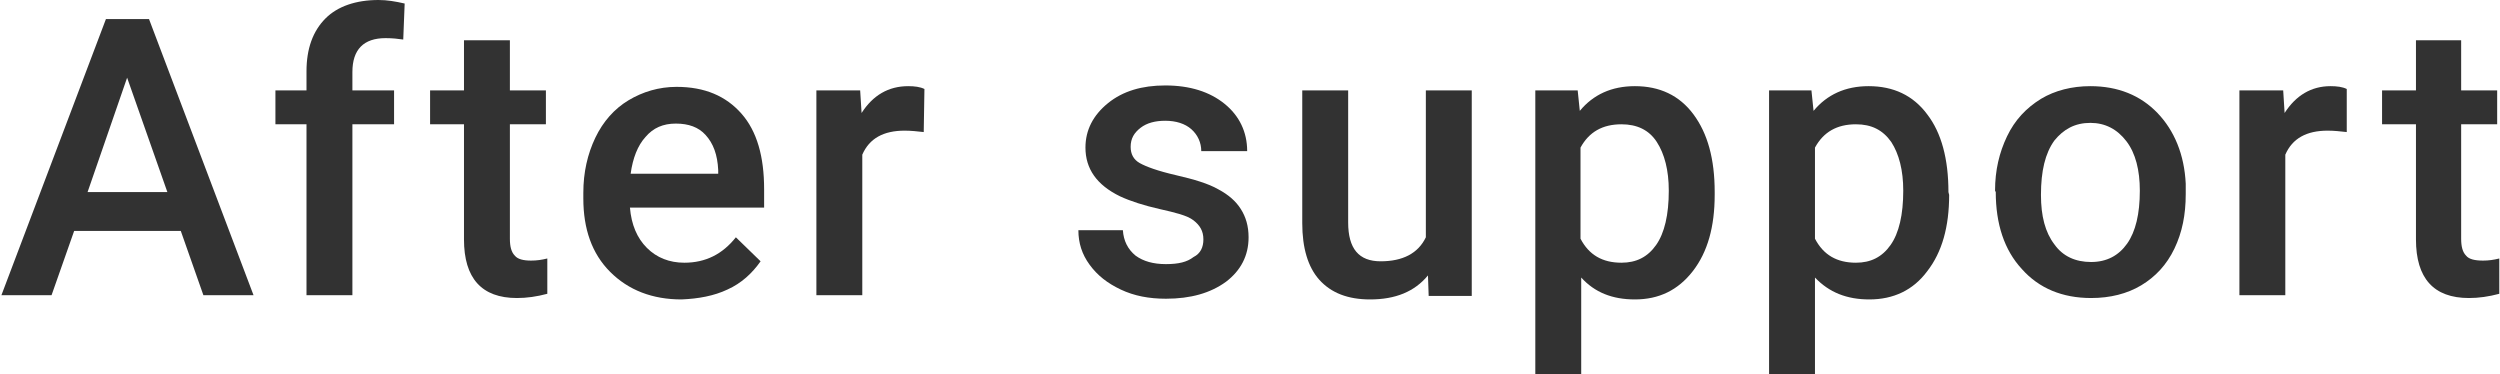 <?xml version="1.0" encoding="utf-8"?>
<!-- Generator: Adobe Illustrator 26.5.1, SVG Export Plug-In . SVG Version: 6.00 Build 0)  -->
<svg version="1.1" id="Layer_2_00000161603363582373734050000013807304256947442574_"
	 xmlns="http://www.w3.org/2000/svg" xmlns:xlink="http://www.w3.org/1999/xlink" x="0px" y="0px" viewBox="0 0 354 53"
	 style="enable-background:new 0 0 354 53;" xml:space="preserve">
<style type="text/css">
	.st0{fill:#323232;}
</style>
<g id="_レイヤー_4">
	<g>
		<path class="st0" d="M25.6,32.7H10.5l-3.2,9.1H0.2L15,2.7h6.1l14.8,39.1h-7.1C28.8,41.8,25.6,32.7,25.6,32.7z M12.4,27.2h11.3
			L18,11L12.4,27.2L12.4,27.2z"/>
		<path class="st0" d="M43.4,41.8V17.6h-4.4v-4.8h4.4v-2.7c0-3.2,0.9-5.7,2.7-7.5C47.8,0.9,50.4,0,53.6,0c1.2,0,2.4,0.2,3.7,0.5
			l-0.2,5.1c-0.7-0.1-1.5-0.2-2.5-0.2c-3.1,0-4.7,1.6-4.7,4.8v2.6h5.9v4.8h-5.9v24.2L43.4,41.8L43.4,41.8z"/>
		<path class="st0" d="M72.2,5.7v7.1h5.1v4.8h-5.1v16.2c0,1.1,0.2,1.9,0.7,2.4c0.4,0.5,1.2,0.7,2.3,0.7c0.8,0,1.5-0.1,2.3-0.3v5
			c-1.5,0.4-2.9,0.6-4.3,0.6c-5,0-7.5-2.8-7.5-8.3V17.6h-4.8v-4.8h4.8V5.7H72.2z"/>
		<path class="st0" d="M96.5,42.4c-4.1,0-7.5-1.3-10.1-3.9s-3.8-6.1-3.8-10.4v-0.8c0-2.9,0.6-5.5,1.7-7.8c1.1-2.3,2.7-4.1,4.7-5.3
			s4.3-1.9,6.8-1.9c4,0,7,1.3,9.2,3.8c2.2,2.5,3.2,6.1,3.2,10.7v2.6h-19c0.2,2.4,1,4.3,2.4,5.7c1.4,1.4,3.2,2.1,5.3,2.1
			c3,0,5.4-1.2,7.3-3.6l3.5,3.4c-1.2,1.7-2.7,3.1-4.7,4C101.1,41.9,98.9,42.3,96.5,42.4L96.5,42.4z M95.7,17.5
			c-1.8,0-3.2,0.6-4.3,1.9c-1.1,1.2-1.8,3-2.1,5.2h12.4v-0.5c-0.1-2.2-0.7-3.8-1.8-5C98.9,18,97.5,17.5,95.7,17.5L95.7,17.5z"/>
		<path class="st0" d="M130.8,18.7c-0.9-0.1-1.8-0.2-2.7-0.2c-3,0-5,1.1-6,3.4v19.9h-6.5V12.8h6.2L122,16c1.6-2.5,3.8-3.8,6.6-3.8
			c0.9,0,1.7,0.1,2.3,0.4L130.8,18.7L130.8,18.7z"/>
		<path class="st0" d="M170.4,33.9c0-1.2-0.5-2-1.4-2.7s-2.6-1.1-4.8-1.6c-2.2-0.5-4.1-1.1-5.6-1.8c-3.3-1.6-4.9-3.9-4.9-6.9
			c0-2.5,1.1-4.6,3.2-6.3s4.8-2.5,8.1-2.5c3.5,0,6.3,0.9,8.4,2.6s3.2,4,3.2,6.7h-6.5c0-1.2-0.5-2.3-1.4-3.1
			c-0.9-0.8-2.2-1.2-3.7-1.2c-1.4,0-2.6,0.3-3.5,1s-1.4,1.5-1.4,2.7c0,1,0.4,1.8,1.3,2.3s2.5,1.1,5.1,1.7c2.6,0.6,4.6,1.2,6,2
			c1.5,0.8,2.5,1.7,3.2,2.8c0.7,1.1,1.1,2.4,1.1,4c0,2.6-1.1,4.7-3.2,6.3c-2.2,1.6-5,2.4-8.5,2.4c-2.4,0-4.5-0.4-6.4-1.3
			s-3.3-2-4.4-3.5s-1.6-3.1-1.6-4.9h6.3c0.1,1.5,0.7,2.7,1.8,3.6c1.1,0.8,2.5,1.2,4.3,1.2s3-0.3,3.9-1C170,35.9,170.4,35,170.4,33.9
			L170.4,33.9z"/>
		<path class="st0" d="M202.2,39c-1.9,2.3-4.6,3.4-8.2,3.4c-3.1,0-5.5-0.9-7.2-2.8c-1.6-1.8-2.4-4.5-2.4-8V12.8h6.5v18.7
			c0,3.7,1.5,5.5,4.6,5.5s5.3-1.1,6.4-3.4V12.8h6.5v29.1h-6.1L202.2,39L202.2,39z"/>
		<path class="st0" d="M242.8,27.6c0,4.5-1,8.1-3.1,10.8s-4.8,4-8.2,4c-3.2,0-5.7-1-7.6-3.1V53h-6.5V12.8h6l0.3,2.9
			c1.9-2.3,4.5-3.5,7.8-3.5c3.5,0,6.3,1.3,8.3,4s3,6.3,3,11L242.8,27.6L242.8,27.6z M236.3,27c0-2.9-0.6-5.2-1.7-6.9
			c-1.1-1.7-2.8-2.5-5-2.5c-2.7,0-4.6,1.1-5.8,3.3v12.9c1.2,2.3,3.1,3.4,5.8,3.4c2.1,0,3.7-0.8,4.9-2.5
			C235.7,33,236.3,30.4,236.3,27z"/>
		<path class="st0" d="M276,27.6c0,4.5-1,8.1-3.1,10.8c-2,2.7-4.8,4-8.2,4c-3.2,0-5.7-1-7.7-3.1V53h-6.5V12.8h6l0.3,2.9
			c1.9-2.3,4.5-3.5,7.8-3.5c3.5,0,6.3,1.3,8.3,4c2,2.6,3,6.3,3,11L276,27.6L276,27.6z M269.5,27c0-2.9-0.6-5.2-1.7-6.9
			c-1.2-1.7-2.8-2.5-5-2.5c-2.7,0-4.6,1.1-5.8,3.3v12.9c1.2,2.3,3.1,3.4,5.8,3.4c2.1,0,3.7-0.8,4.9-2.5S269.5,30.4,269.5,27
			L269.5,27z"/>
		<path class="st0" d="M282.5,27c0-2.9,0.6-5.4,1.7-7.7s2.7-4,4.8-5.3c2-1.2,4.4-1.8,7-1.8c3.9,0,7.1,1.3,9.5,3.8
			c2.4,2.5,3.8,5.9,4,10l0,1.5c0,2.9-0.5,5.4-1.6,7.7c-1.1,2.3-2.7,4-4.7,5.2c-2,1.2-4.4,1.8-7.1,1.8c-4.1,0-7.4-1.4-9.8-4.1
			c-2.5-2.7-3.7-6.4-3.7-10.9L282.5,27L282.5,27z M289,27.6c0,3,0.6,5.3,1.9,7c1.2,1.7,3,2.5,5.2,2.5c2.2,0,3.9-0.9,5.1-2.6
			c1.2-1.7,1.8-4.2,1.8-7.5c0-2.9-0.6-5.3-1.9-7s-3-2.6-5.1-2.6c-2.2,0-3.8,0.9-5.1,2.5C289.6,21.7,289,24.2,289,27.6z"/>
		<path class="st0" d="M332.3,18.7c-0.9-0.1-1.8-0.2-2.7-0.2c-3,0-5,1.1-6,3.4v19.9h-6.5V12.8h6.2l0.2,3.2c1.6-2.5,3.8-3.8,6.5-3.8
			c0.9,0,1.7,0.1,2.3,0.4L332.3,18.7L332.3,18.7z"/>
		<path class="st0" d="M348.5,5.7v7.1h5.1v4.8h-5.1v16.2c0,1.1,0.2,1.9,0.7,2.4c0.4,0.5,1.2,0.7,2.4,0.7c0.8,0,1.5-0.1,2.3-0.3v5
			c-1.5,0.4-2.9,0.6-4.3,0.6c-5,0-7.5-2.8-7.5-8.3V17.6h-4.8v-4.8h4.8V5.7H348.5L348.5,5.7z"/>
	</g>
</g>
</svg>
